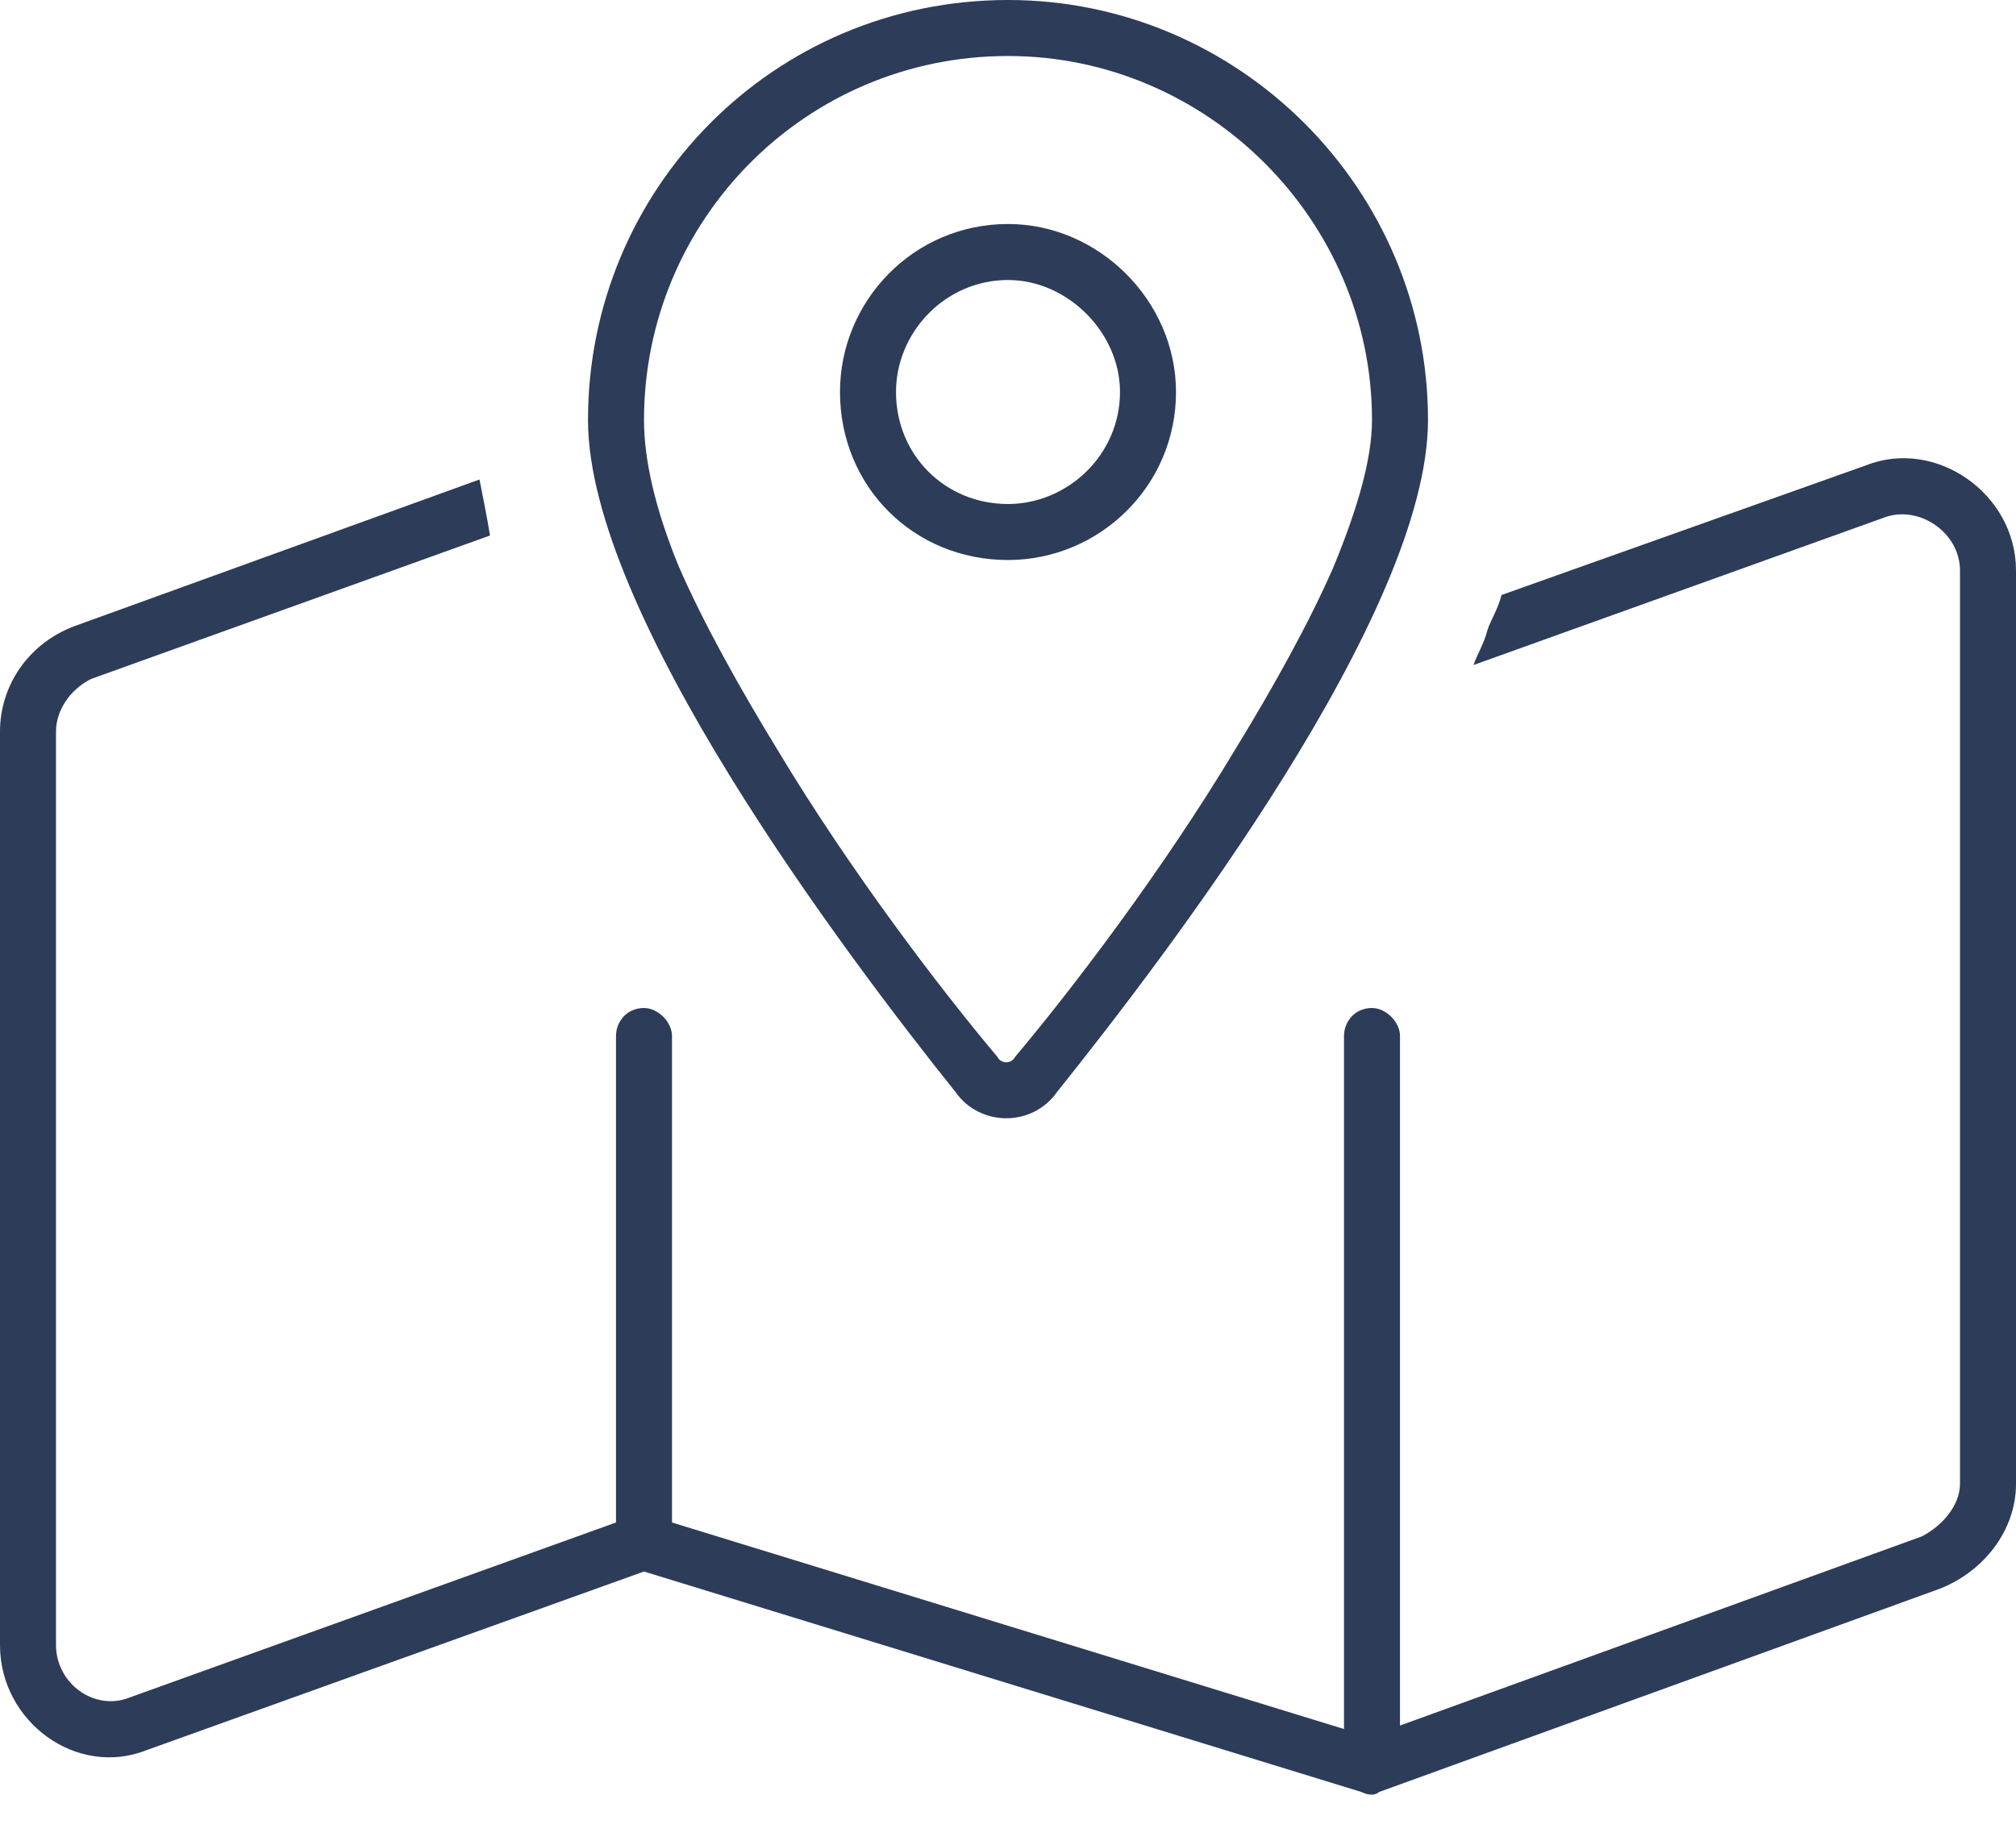<svg xmlns="http://www.w3.org/2000/svg" width="45" height="41" viewBox="0 0 45 41" fill="none"><path d="M26.25 8.75C26.25 10.859 24.531 12.5 22.5 12.5C20.391 12.5 18.75 10.859 18.75 8.75C18.75 6.719 20.391 5 22.5 5C24.531 5 26.25 6.719 26.25 8.75ZM22.5 6.25C21.094 6.25 20 7.422 20 8.75C20 10.156 21.094 11.25 22.5 11.25C23.828 11.25 25 10.156 25 8.75C25 7.422 23.828 6.25 22.5 6.25ZM21.328 24.375C18.828 21.25 13.125 13.672 13.125 9.375C13.125 4.219 17.266 0 22.5 0C27.656 0 31.875 4.219 31.875 9.375C31.875 13.672 26.094 21.25 23.594 24.375C23.047 25.156 21.875 25.156 21.328 24.375ZM29.766 12.656C30.312 11.328 30.625 10.234 30.625 9.375C30.625 4.922 26.953 1.25 22.5 1.25C17.969 1.25 14.375 4.922 14.375 9.375C14.375 10.234 14.609 11.328 15.156 12.656C15.703 13.906 16.484 15.312 17.344 16.719C18.984 19.453 21.016 22.109 22.266 23.594C22.344 23.75 22.578 23.75 22.656 23.594C23.906 22.109 25.938 19.453 27.578 16.719C28.438 15.312 29.219 13.906 29.766 12.656ZM33.203 14.062C33.281 13.828 33.438 13.594 33.516 13.281L41.641 10.391C43.203 9.766 45 11.016 45 12.734V33.125C45 34.141 44.297 35.078 43.281 35.469L30.781 40C30.703 40.078 30.547 40.078 30.391 40L14.375 35.078L3.281 39.062C1.719 39.688 0 38.438 0 36.719V16.328C0 15.312 0.625 14.375 1.641 13.984L10.703 10.703C10.781 11.094 10.859 11.484 10.938 11.953L2.031 15.156C1.562 15.391 1.25 15.859 1.25 16.328V36.719C1.25 37.578 2.109 38.203 2.891 37.891L13.75 33.984V23.125C13.75 22.812 13.984 22.5 14.375 22.5C14.688 22.5 15 22.812 15 23.125V33.984L30 38.594V23.125C30 22.812 30.234 22.5 30.625 22.5C30.938 22.5 31.25 22.812 31.25 23.125V38.516L42.891 34.297C43.359 34.062 43.75 33.594 43.75 33.125V12.734C43.75 11.875 42.812 11.25 42.031 11.562L32.891 14.844C32.969 14.609 33.125 14.375 33.203 14.062Z" fill="#2D3C58"></path></svg>